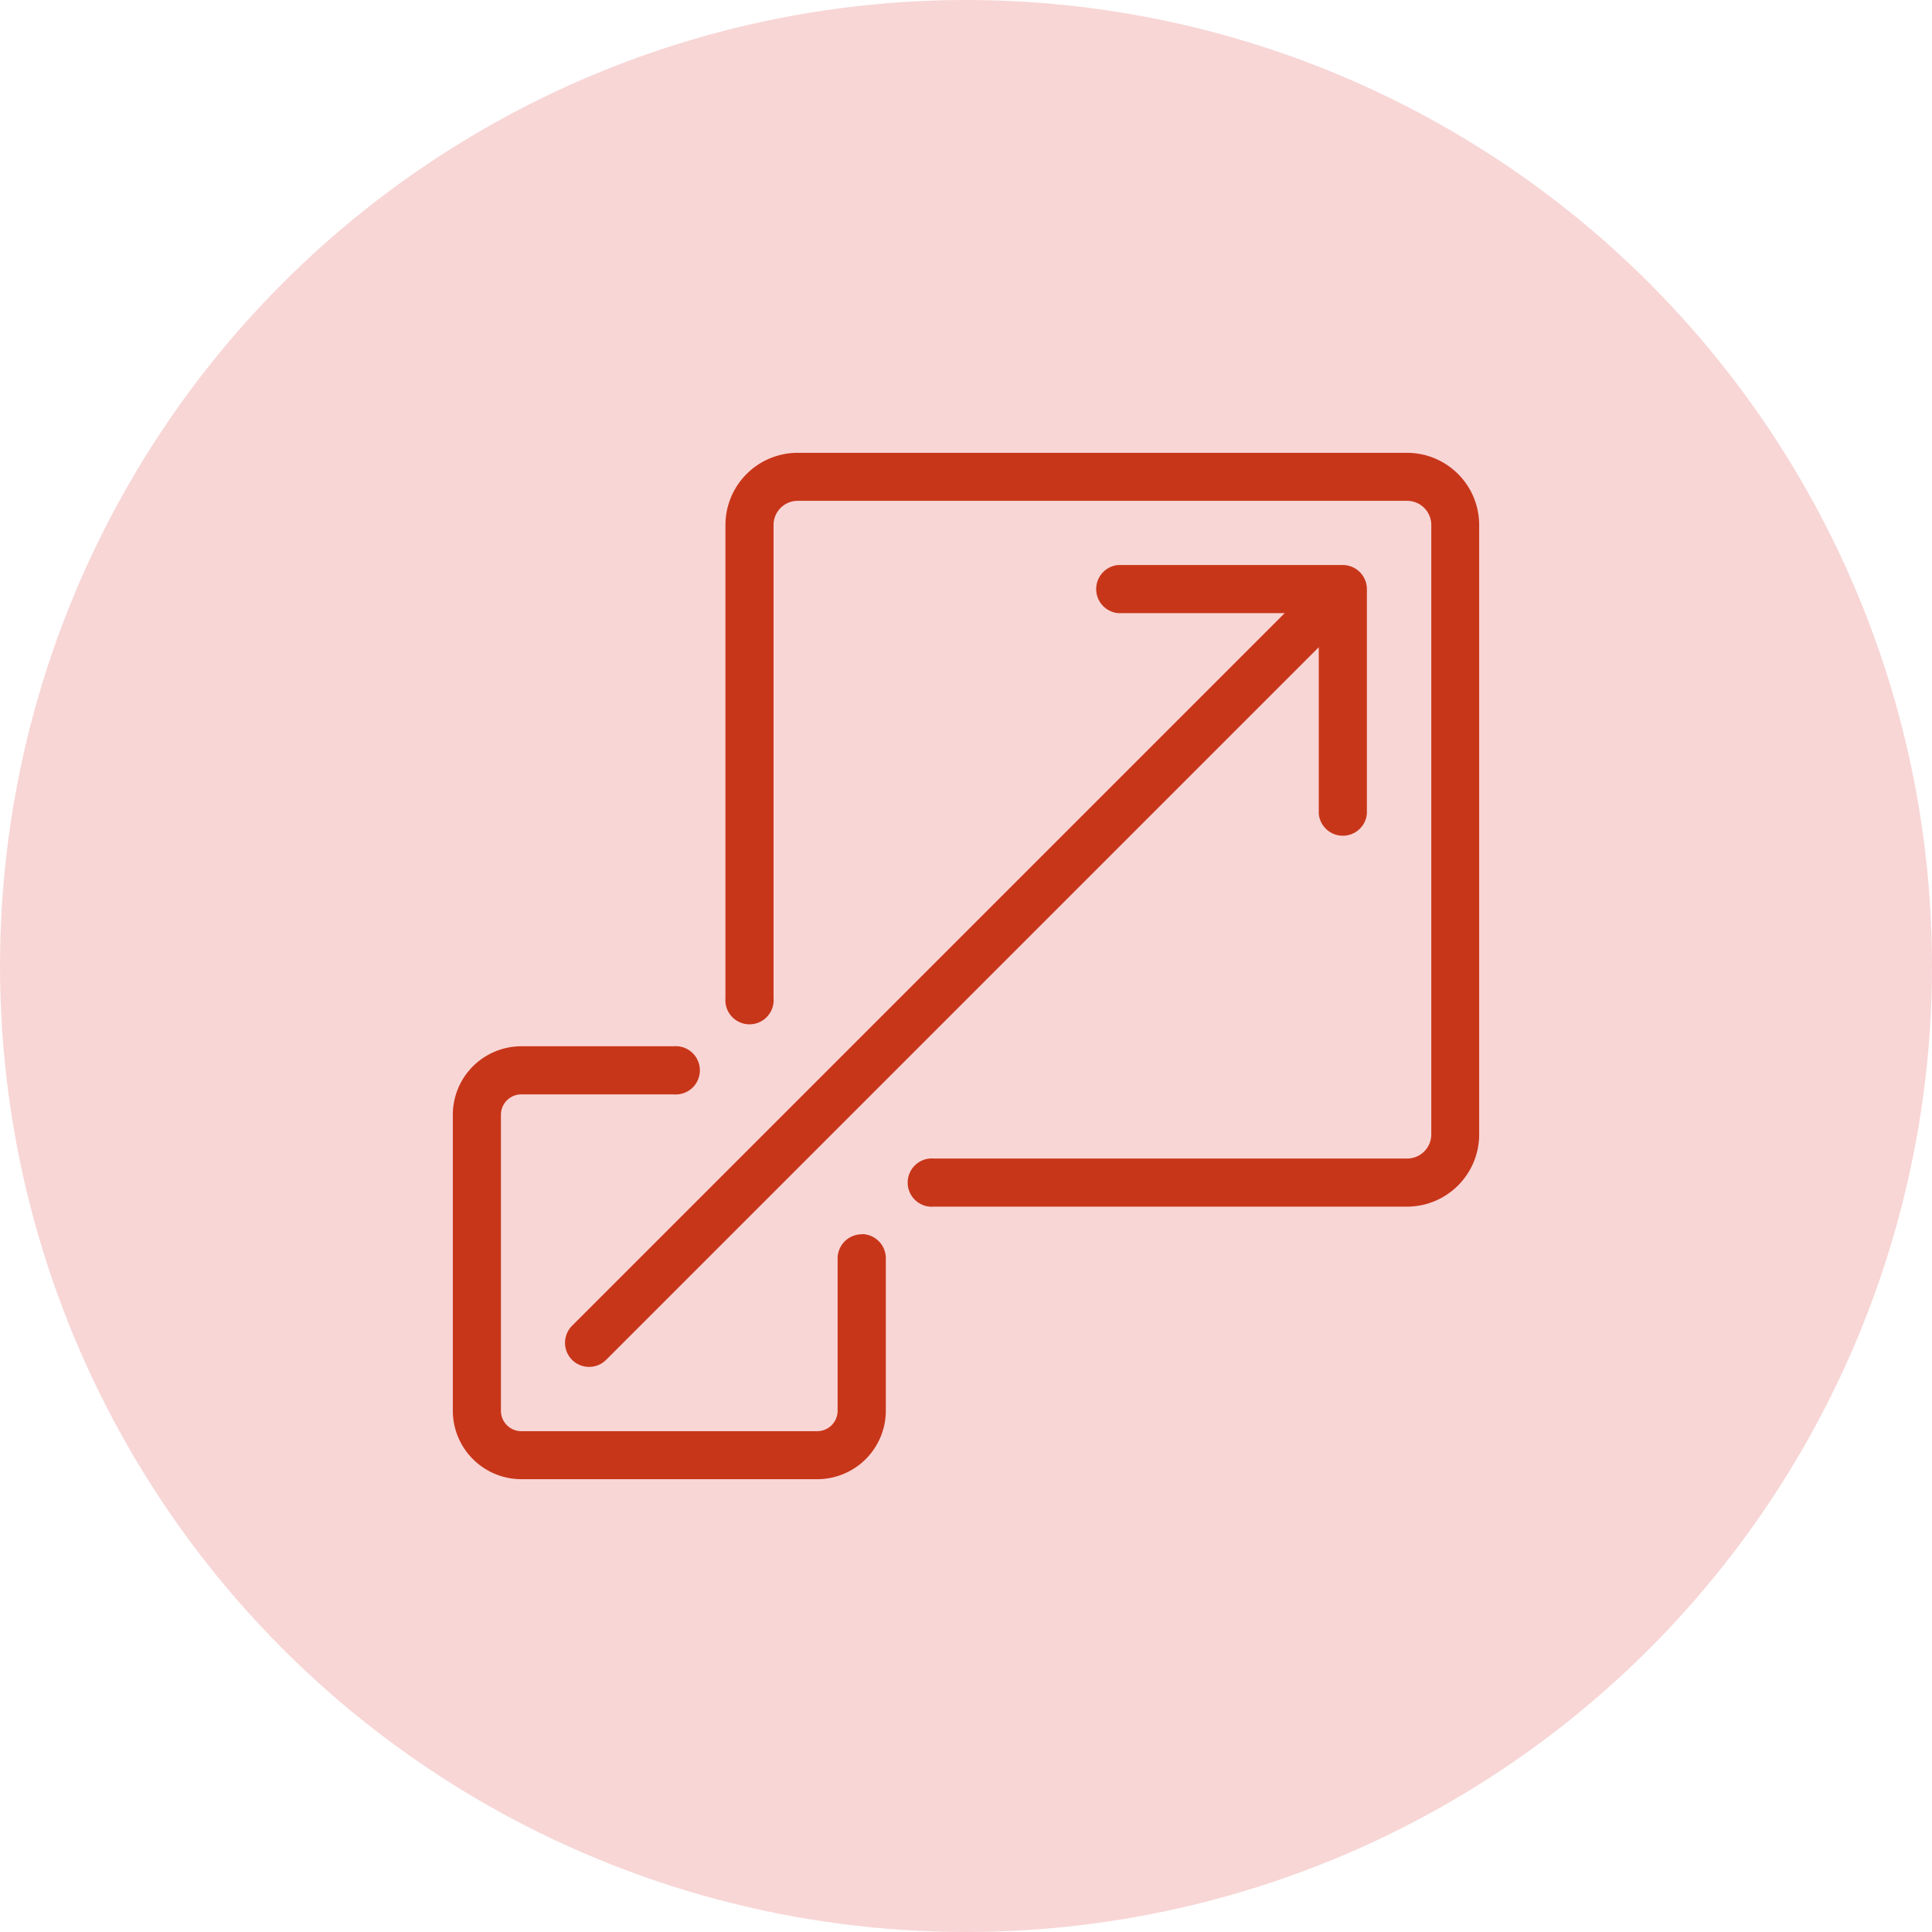<svg xmlns="http://www.w3.org/2000/svg" xmlns:xlink="http://www.w3.org/1999/xlink" width="64" height="64" viewBox="0 0 64 64"><defs><clipPath id="clip-path"><rect id="Rectangle_22358" data-name="Rectangle 22358" width="34" height="34" fill="#c8361a"></rect></clipPath></defs><g id="scalability-icon" transform="translate(-415 -1587)"><circle id="Ellipse_649" data-name="Ellipse 649" cx="32" cy="32" r="32" transform="translate(415 1587)" fill="rgba(220,50,50,0.2)"></circle><g id="Group_179848" data-name="Group 179848" transform="translate(430 1602)"><g id="Group_179847" data-name="Group 179847" clip-path="url(#clip-path)"><path id="Path_146114" data-name="Path 146114" d="M606.953,0H586.766a2.394,2.394,0,0,0-2.391,2.391V18.063a.8.8,0,1,0,1.594,0V2.391a.8.8,0,0,1,.8-.8h20.188a.8.8,0,0,1,.8.8V22.578a.8.8,0,0,1-.8.8H591.281a.8.8,0,1,0,0,1.594h15.672a2.393,2.393,0,0,0,2.391-2.391V2.391A2.393,2.393,0,0,0,606.953,0" transform="translate(-575.344)" fill="#c8361a"></path><path id="Path_146115" data-name="Path 146115" d="M13.547,1278.107a.8.8,0,0,0-.8.8v5.047a.675.675,0,0,1-.674.674H2.268a.675.675,0,0,1-.674-.674v-9.808a.675.675,0,0,1,.674-.674H7.315a.8.8,0,1,0,0-1.594H2.268A2.271,2.271,0,0,0,0,1274.143v9.808a2.271,2.271,0,0,0,2.268,2.268h9.808a2.271,2.271,0,0,0,2.268-2.268V1278.9a.8.8,0,0,0-.8-.8" transform="translate(0 -1252.219)" fill="#c8361a"></path><path id="Path_146116" data-name="Path 146116" d="M240.856,266.954a.8.8,0,0,0,1.127,0l23.608-23.608v5.514a.8.8,0,0,0,1.594,0v-7.437a.8.8,0,0,0-.8-.8h-7.437a.8.8,0,0,0,0,1.594h5.514l-23.608,23.608a.8.8,0,0,0,0,1.127" transform="translate(-236.905 -236.906)" fill="#c8361a"></path></g></g></g></svg>